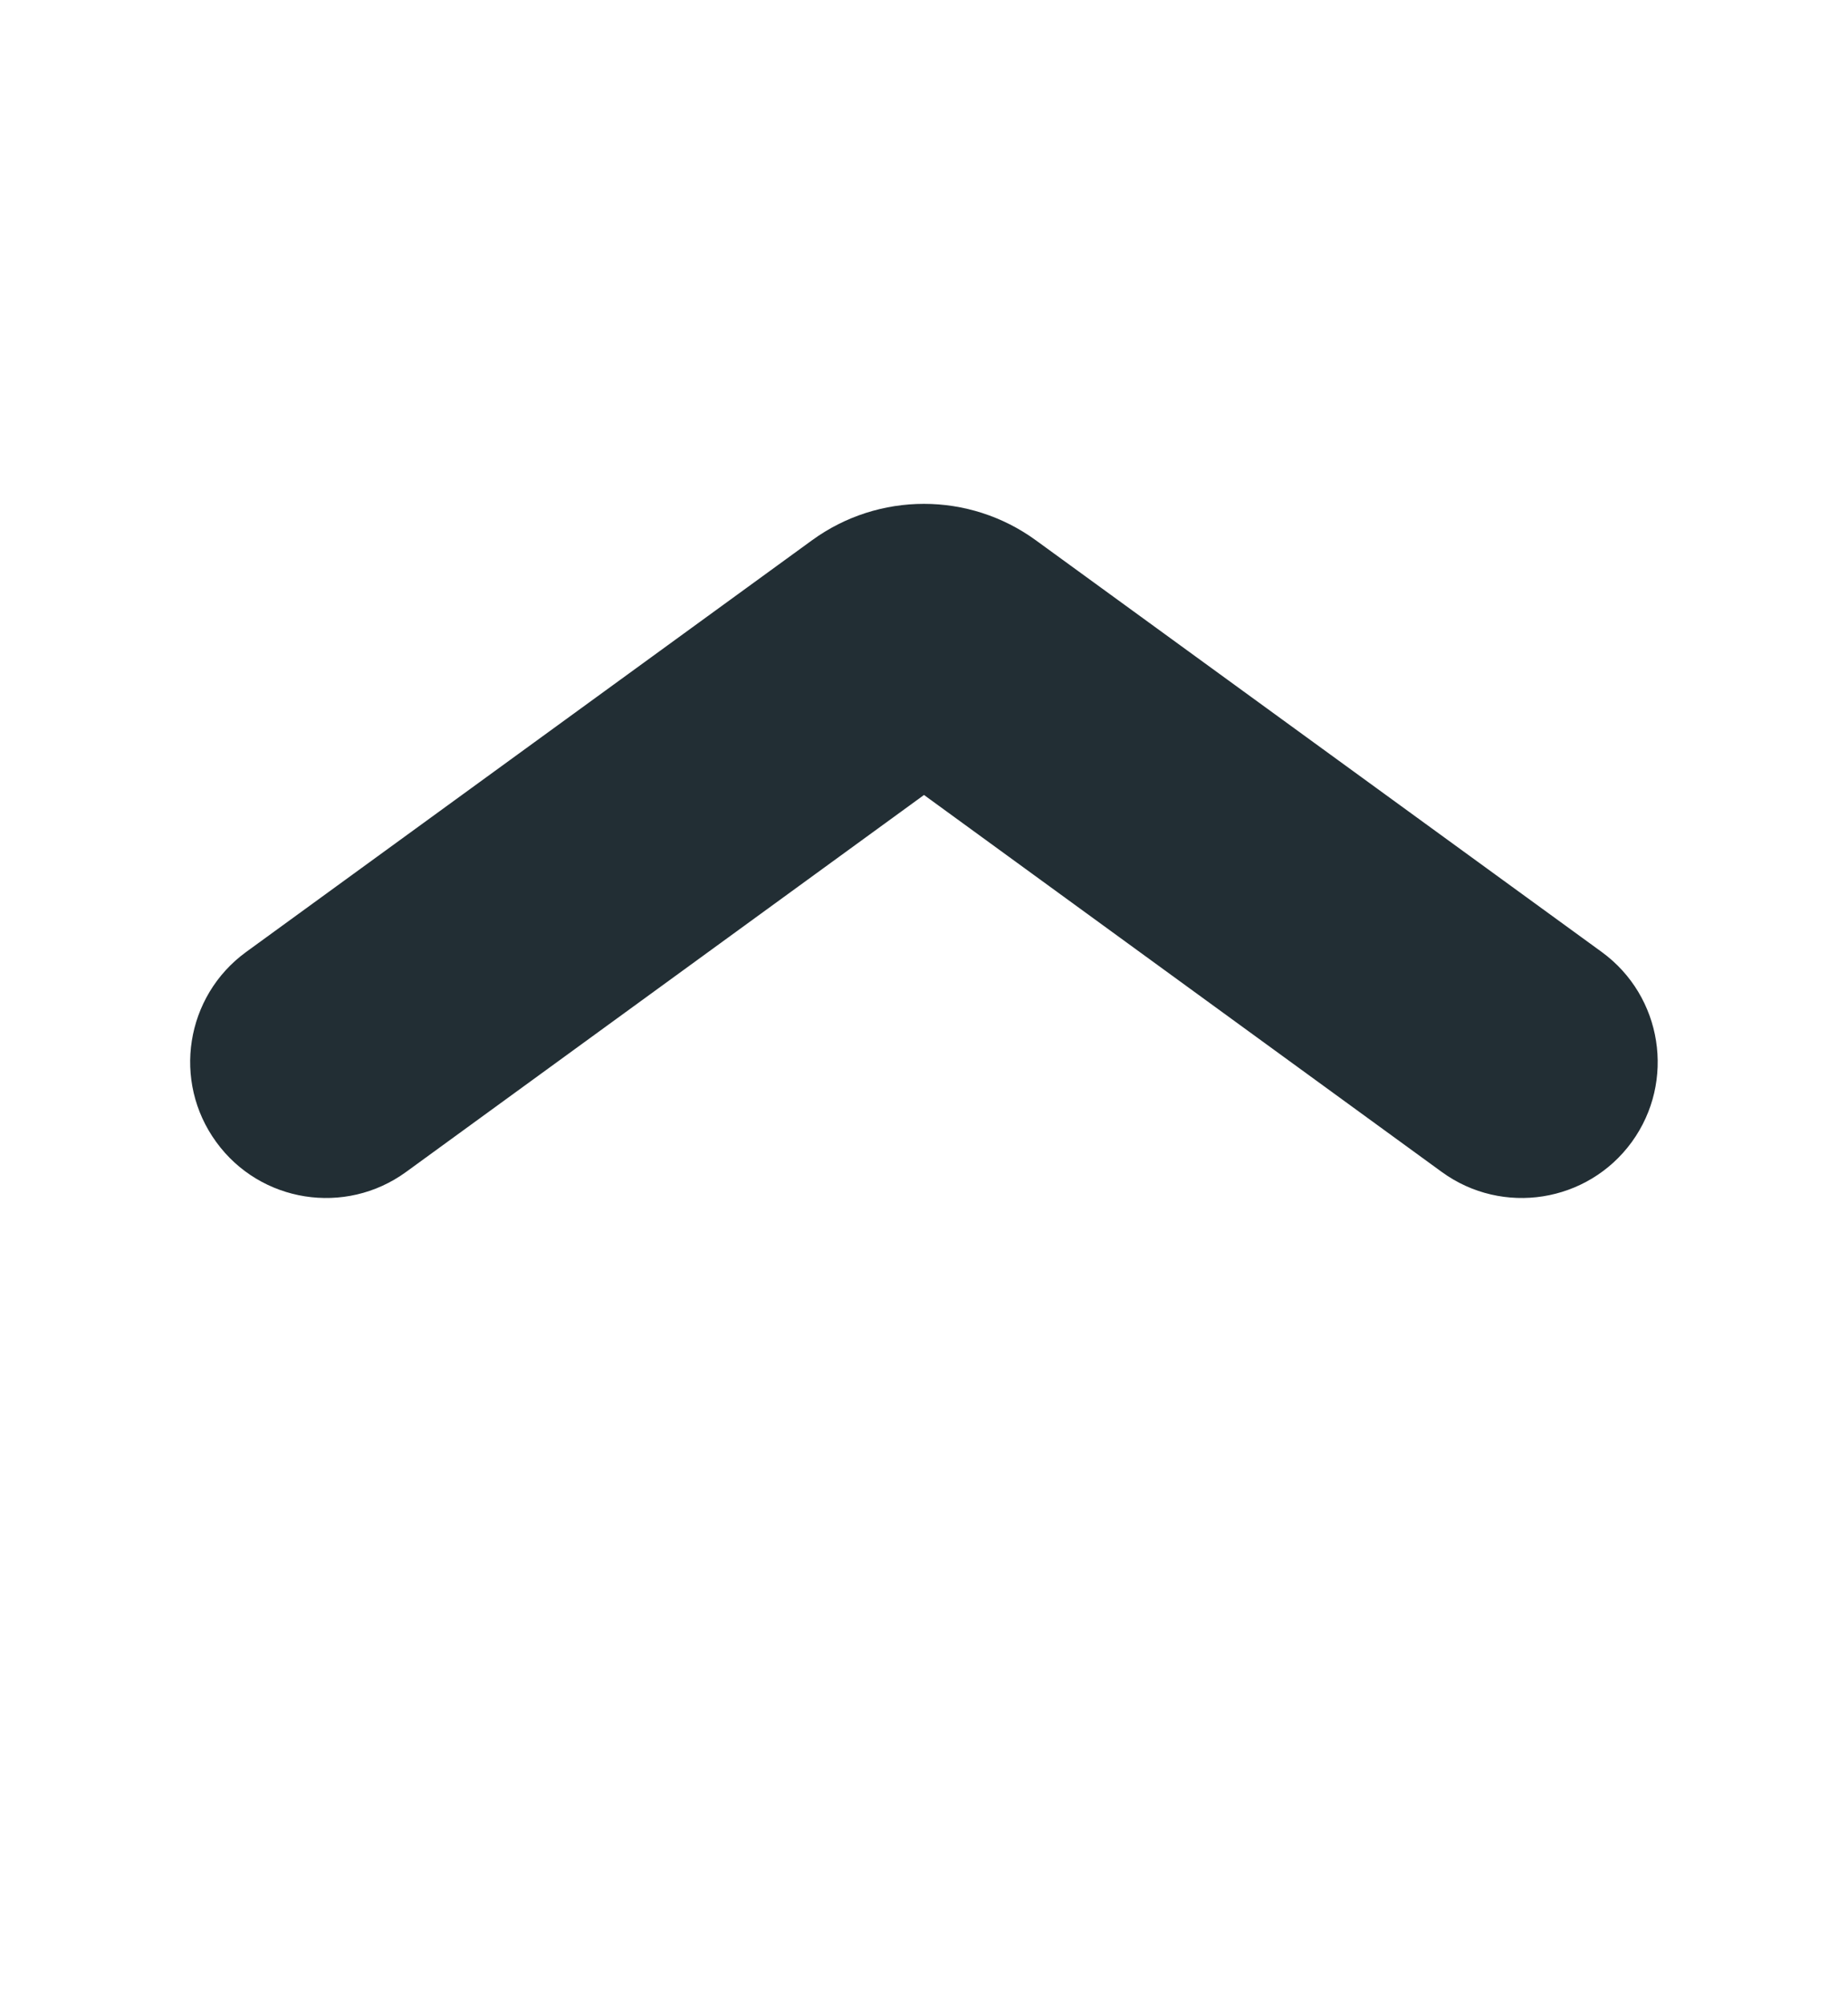 <svg width="12" height="13" viewBox="0 0 12 13" fill="none" xmlns="http://www.w3.org/2000/svg"><path fill-rule="evenodd" clip-rule="evenodd" d="M10.596 7.411C10.309 7.805 9.757 7.892 9.363 7.606L6 5.159L2.636 7.606C2.242 7.892 1.69 7.805 1.404 7.411C1.117 7.017 1.204 6.465 1.598 6.178L5.273 3.506C5.706 3.191 6.293 3.191 6.726 3.506L10.401 6.178C10.795 6.465 10.882 7.017 10.596 7.411Z" fill="#222E34"/></svg>